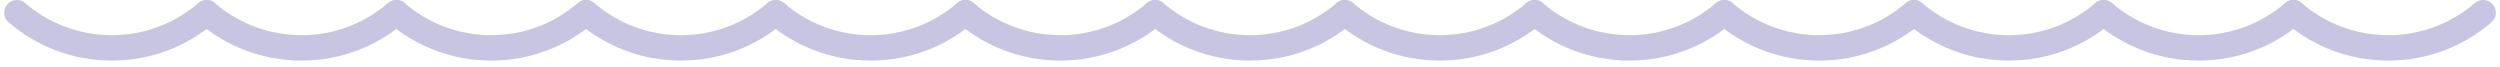 <svg width="298" height="8" viewBox="0 0 298 8" fill="none" xmlns="http://www.w3.org/2000/svg">
<g clip-path="url(#clip0_75_639)">
<path d="M2.015 1.515C5.052 4.128 9.002 5.708 13.322 5.708C17.642 5.708 21.594 4.128 24.628 1.515" stroke="#C7C5E2" stroke-width="3.03" stroke-linecap="round" stroke-linejoin="round"/>
<path d="M24.628 1.515C27.665 4.128 31.615 5.708 35.935 5.708C40.255 5.708 44.207 4.128 47.242 1.515" stroke="#C7C5E2" stroke-width="3.03" stroke-linecap="round" stroke-linejoin="round"/>
<path d="M47.242 1.515C50.279 4.128 54.228 5.708 58.549 5.708C62.869 5.708 66.821 4.128 69.855 1.515" stroke="#C7C5E2" stroke-width="3.03" stroke-linecap="round" stroke-linejoin="round"/>
<path d="M69.855 1.515C72.892 4.128 76.842 5.708 81.162 5.708C85.482 5.708 89.434 4.128 92.469 1.515" stroke="#C7C5E2" stroke-width="3.03" stroke-linecap="round" stroke-linejoin="round"/>
<path d="M92.466 1.515C95.503 4.128 99.453 5.708 103.773 5.708C108.093 5.708 112.045 4.128 115.08 1.515" stroke="#C7C5E2" stroke-width="3.03" stroke-linecap="round" stroke-linejoin="round"/>
<path d="M115.08 1.515C118.116 4.128 122.066 5.708 126.387 5.708C130.707 5.708 134.659 4.128 137.693 1.515" stroke="#C7C5E2" stroke-width="3.03" stroke-linecap="round" stroke-linejoin="round"/>
<path d="M137.693 1.515C140.73 4.128 144.68 5.708 149 5.708C153.32 5.708 157.272 4.128 160.307 1.515" stroke="#C7C5E2" stroke-width="3.03" stroke-linecap="round" stroke-linejoin="round"/>
<path d="M160.307 1.515C163.343 4.128 167.293 5.708 171.613 5.708C175.934 5.708 179.886 4.128 182.92 1.515" stroke="#C7C5E2" stroke-width="3.03" stroke-linecap="round" stroke-linejoin="round"/>
<path d="M182.92 1.515C185.957 4.128 189.907 5.708 194.227 5.708C198.547 5.708 202.499 4.128 205.534 1.515" stroke="#C7C5E2" stroke-width="3.03" stroke-linecap="round" stroke-linejoin="round"/>
<path d="M205.534 1.515C208.57 4.128 212.52 5.708 216.84 5.708C221.16 5.708 225.112 4.128 228.147 1.515" stroke="#C7C5E2" stroke-width="3.03" stroke-linecap="round" stroke-linejoin="round"/>
<path d="M228.147 1.515C231.184 4.128 235.134 5.708 239.454 5.708C243.774 5.708 247.726 4.128 250.76 1.515" stroke="#C7C5E2" stroke-width="3.03" stroke-linecap="round" stroke-linejoin="round"/>
<path d="M250.76 1.515C253.797 4.128 257.747 5.708 262.067 5.708C266.387 5.708 270.339 4.128 273.374 1.515" stroke="#C7C5E2" stroke-width="3.03" stroke-linecap="round" stroke-linejoin="round"/>
<path d="M273.372 1.515C276.408 4.128 280.358 5.708 284.678 5.708C288.998 5.708 292.95 4.128 295.985 1.515" stroke="#C7C5E2" stroke-width="3.03" stroke-linecap="round" stroke-linejoin="round"/>
</g>
<defs>
<clipPath id="clip0_75_639">
<rect width="297" height="7.223" fill="white" transform="matrix(1 0 0 -1 0.5 7.223)"/>
</clipPath>
</defs>
</svg>
